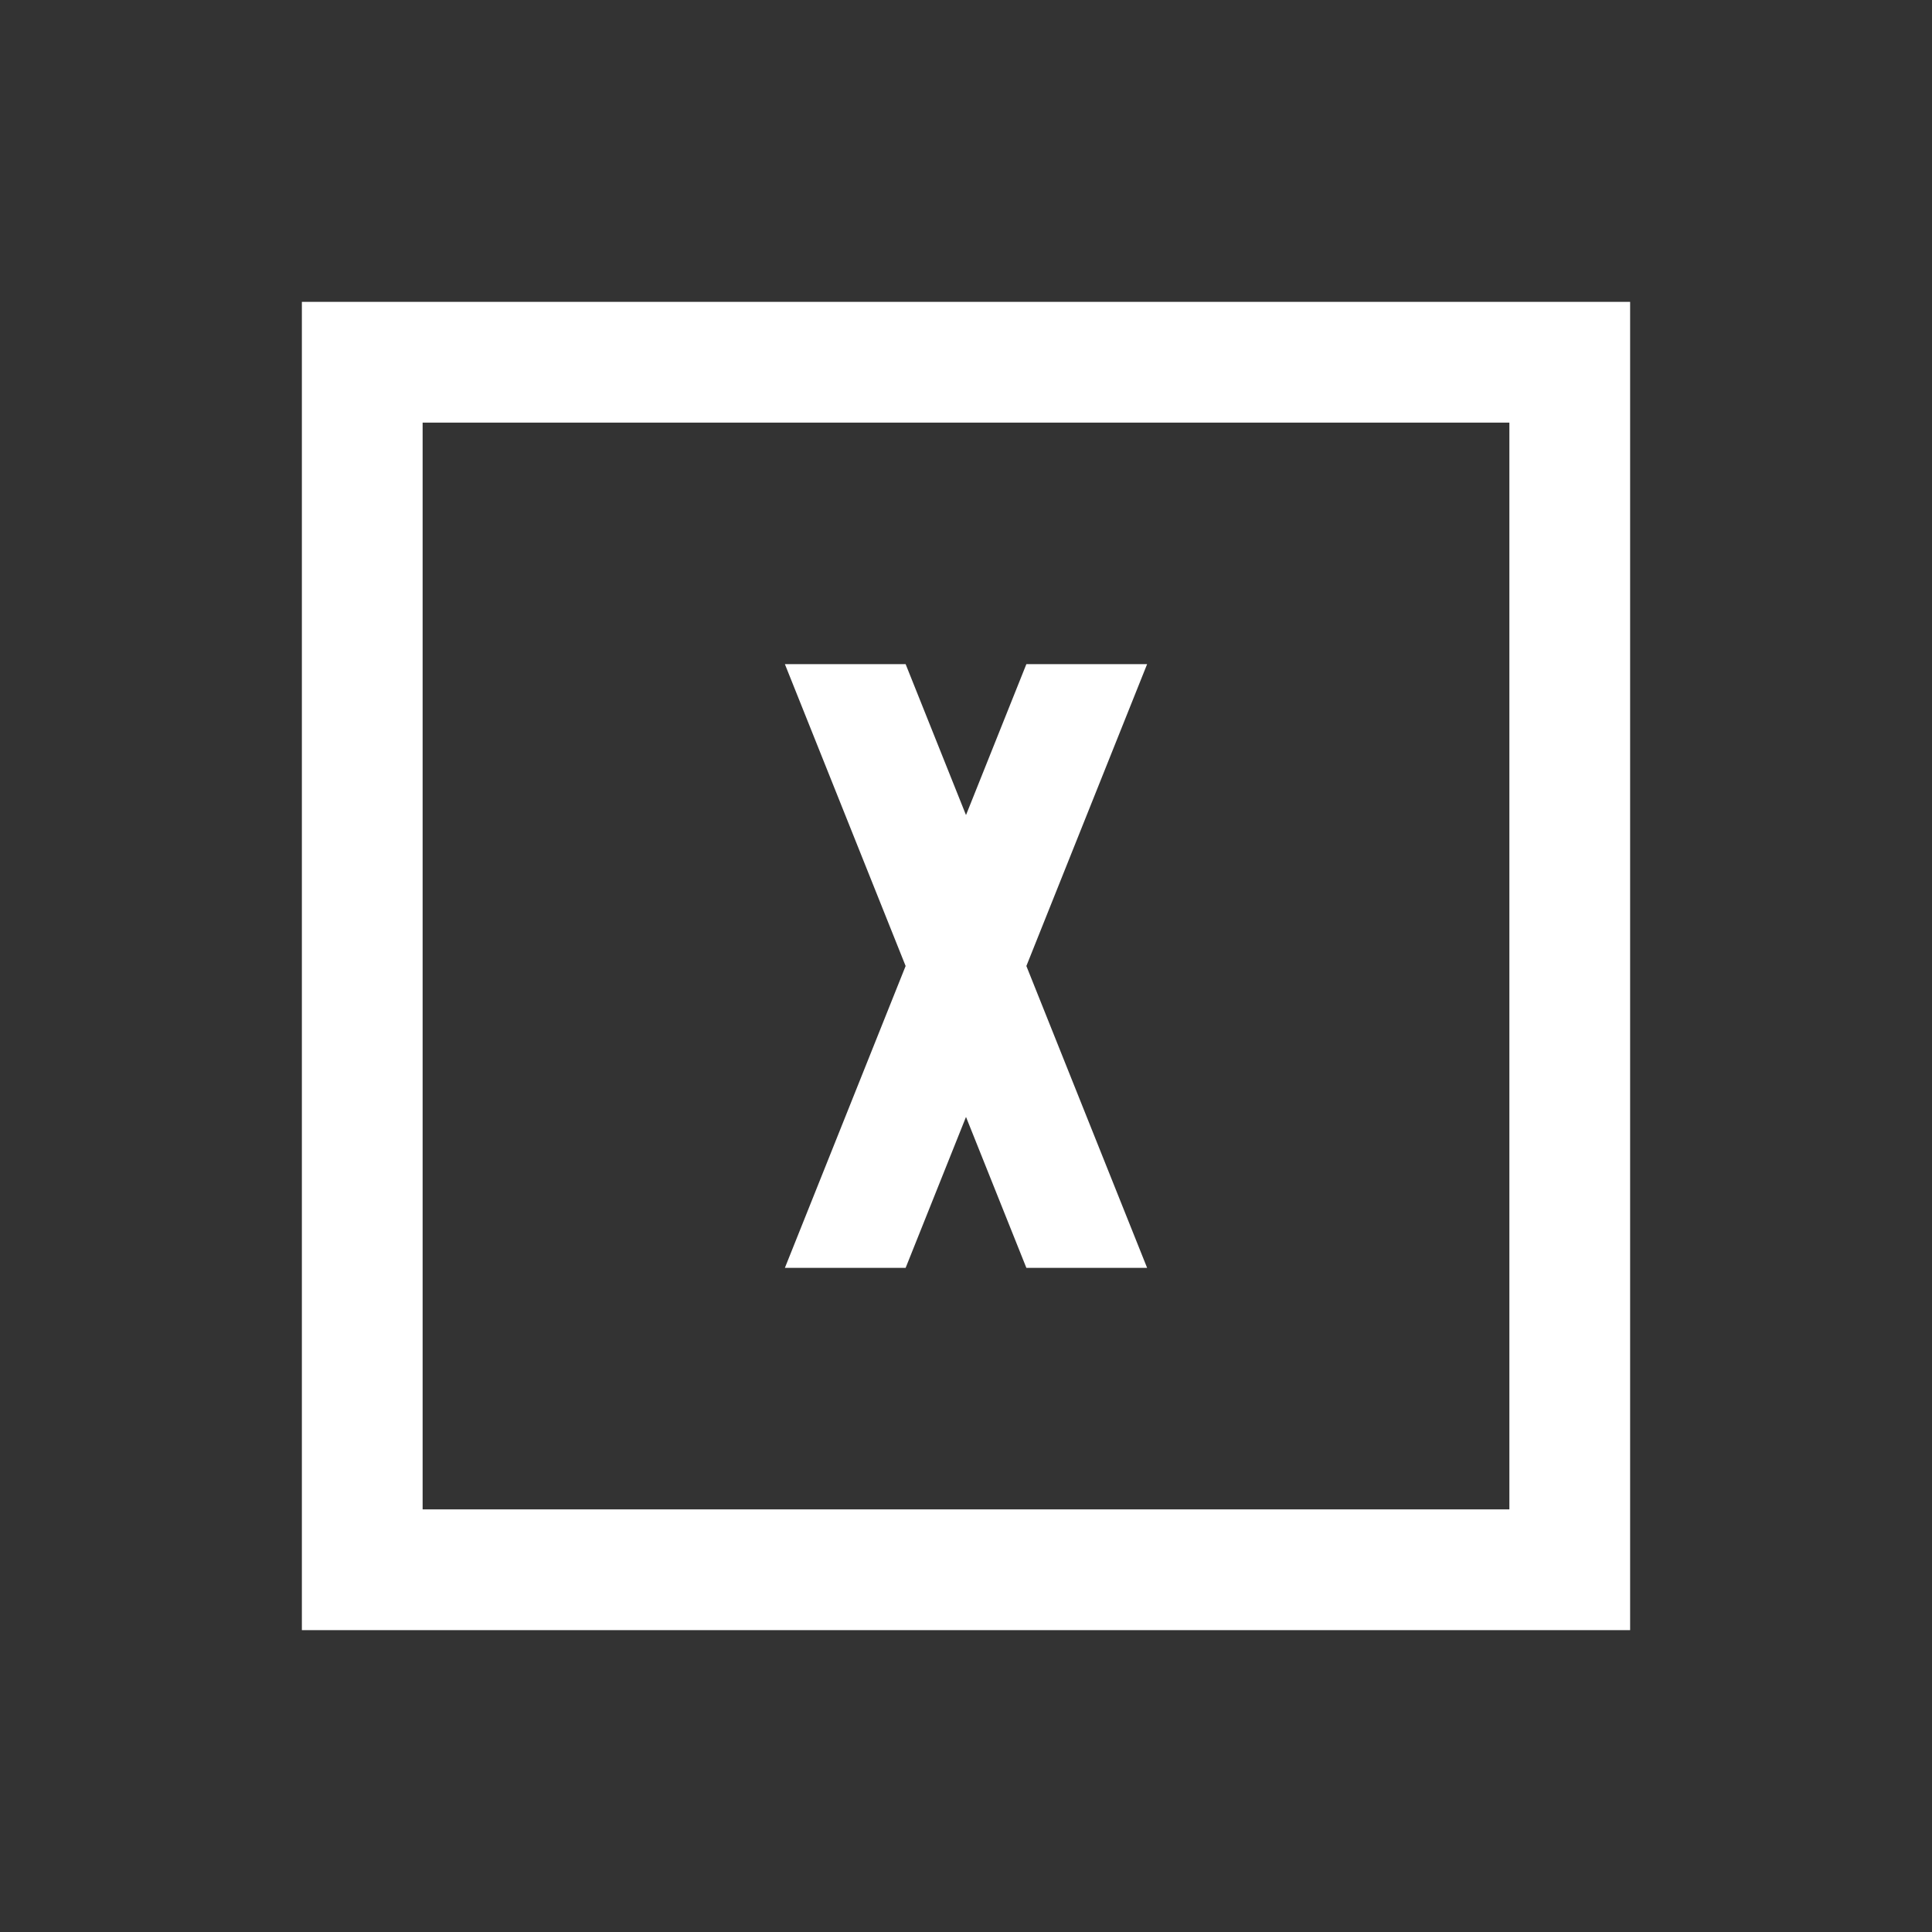 <svg xmlns="http://www.w3.org/2000/svg" viewBox="0 0 32 32">
  <rect x="0" y="0" width="32" height="32" fill="#333333" stroke="none"/>
  <path d="M5 5L5 27L27 27L27 5 Z M 7 7L25 7L25 25L7 25 Z M 13 11L15 16L13 21L15 21L16 18.5L17 21L19 21L17 16L19 11L17 11L16 13.5L15 11Z" fill="#FFFFFF" />
</svg>